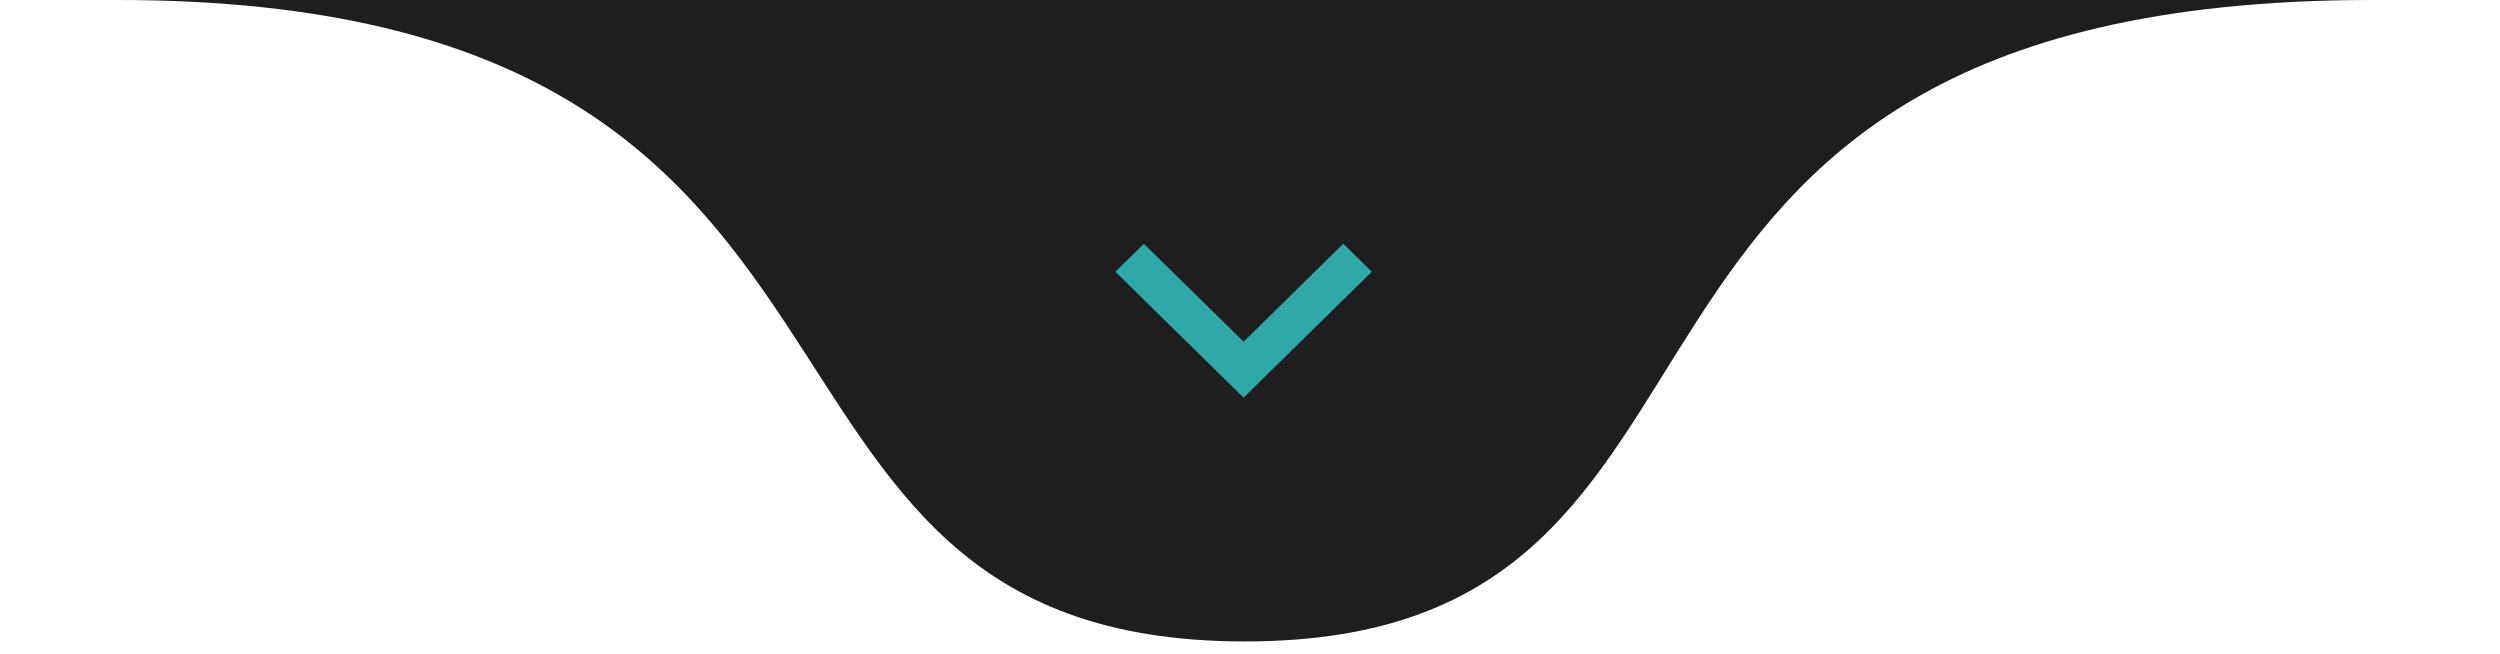 <svg xmlns="http://www.w3.org/2000/svg" width="195" height="51" viewBox="0 0 195 51" fill="none"><path d="M97.098 50.033C141.102 50.033 117.841 1.14441e-05 185.04 1.14441e-05C252.239 1.14441e-05 -56.22 1.14441e-05 9.156 1.14441e-05C74.532 1.14441e-05 53.095 50.033 97.098 50.033Z" fill="#1E1E1E"></path><path d="M97 26.654L89.222 19.013L87 21.196L97 31.02L107 21.196L104.777 19.013L96.998 26.654H97Z" fill="#2FA8A8"></path></svg>